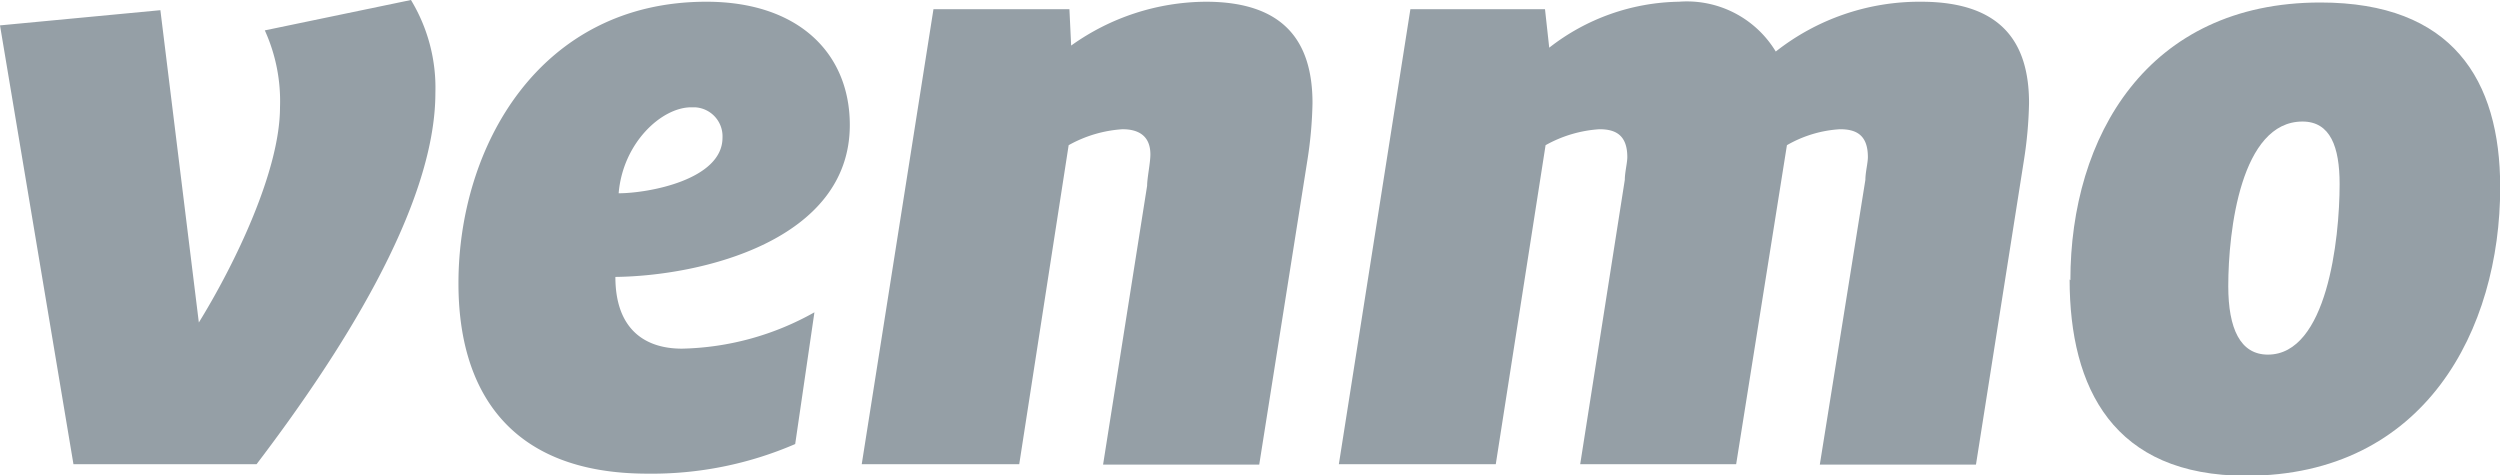 <svg id="Layer_1" data-name="Layer 1" xmlns="http://www.w3.org/2000/svg" width="130" height="24.72" viewBox="0 0 130 24.72"><defs><style>.cls-1{fill:#959fa6;}</style></defs><title>Icon-Integ-Grey-Venmo</title><g id="Layer_2" data-name="Layer 2"><g id="Layer_1-2" data-name="Layer 1-2"><path class="cls-1" d="M21.37,0a8.81,8.81,0,0,1,1.27,4.83c0,6-5.13,13.83-9.3,19.31H3.82L0,1.32,8.34.53l2,16.24c1.89-3.07,4.22-7.9,4.22-11.19a8.89,8.89,0,0,0-.79-4Z"/><path class="cls-1" d="M32.17,10.05c1.54,0,5.4-.7,5.4-2.89a1.51,1.51,0,0,0-1.43-1.58h-.2C34.41,5.58,32.39,7.42,32.17,10.05ZM32,14.4c0,2.68,1.49,3.73,3.46,3.73a14.62,14.62,0,0,0,6.89-1.89l-1,6.85a18.76,18.76,0,0,1-7.68,1.54c-7.24,0-9.83-4.39-9.83-9.88C23.83,7.64,28.05.09,36.73.09c4.79,0,7.46,2.68,7.46,6.41C44.19,12.51,36.47,14.35,32,14.4Z"/><path class="cls-1" d="M68.25,5.36a21.44,21.44,0,0,1-.27,3l-2.5,15.8H57.36l2.29-14.5c0-.4.17-1.19.17-1.63,0-1-.66-1.31-1.45-1.31a6.59,6.59,0,0,0-2.8.83L53,24.14H44.81L48.54.48h7.07l.09,1.89a12.14,12.14,0,0,1,7-2.28C66.8.09,68.25,2.19,68.25,5.36Z"/><path class="cls-1" d="M92.34,2.68A12.08,12.08,0,0,1,99.89.09c4.17,0,5.62,2.1,5.62,5.27a21.44,21.44,0,0,1-.27,3l-2.49,15.8H94.63L97,9.35c0-.39.13-.88.13-1.18,0-1.19-.65-1.45-1.45-1.45a6.25,6.25,0,0,0-2.76.83L90.28,24.14H82.17L84.49,9.35c0-.39.13-.88.13-1.18,0-1.19-.66-1.45-1.45-1.45a6.59,6.59,0,0,0-2.8.83L77.78,24.14H69.62L73.34.48h7l.22,2A11.22,11.22,0,0,1,87.3.09,5.4,5.4,0,0,1,92.34,2.68Z"/><path class="cls-1" d="M121.66,9.57c0-1.93-.48-3.25-1.93-3.25-3.2,0-3.86,5.66-3.86,8.56,0,2.2.62,3.56,2.06,3.56C121,18.44,121.66,12.47,121.66,9.57Zm-14,5c0-7.46,4-14.44,13-14.44,6.85,0,9.35,4,9.35,9.61,0,7.38-3.9,15-13.21,15-6.9,0-9.18-4.55-9.18-10.21Z"/></g></g></svg>